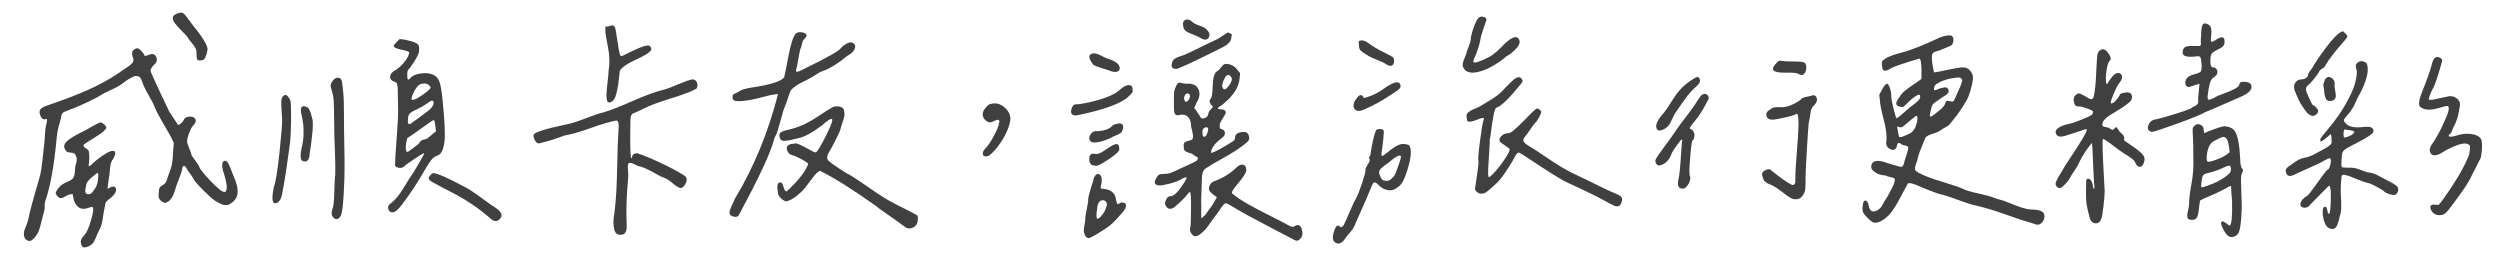 <?xml version="1.0" encoding="utf-8"?>
<!-- Generator: Adobe Illustrator 16.0.0, SVG Export Plug-In . SVG Version: 6.00 Build 0)  -->
<!DOCTYPE svg PUBLIC "-//W3C//DTD SVG 1.1//EN" "http://www.w3.org/Graphics/SVG/1.1/DTD/svg11.dtd">
<svg version="1.1" id="圖層_1" xmlns="http://www.w3.org/2000/svg" xmlns:xlink="http://www.w3.org/1999/xlink" x="0px" y="0px"
	 width="342px" height="36.083px" viewBox="0 6.417 342 36.083" enable-background="new 0 6.417 342 36.083" xml:space="preserve">
<g>
	<path fill="#404040" d="M11.907,18.773c1.559-0.681,3.008-1.474,4.348-2.375c0.754-0.536,1.229-0.864,1.424-0.987
		c0.486-0.34,0.669-0.681,0.548-1.022c-0.145-0.243-0.231-0.816-0.062-1.011c0.169-0.196,0.384-0.373,0.64-0.356
		c0.283,0.017,0.578,0.466,0.773,0.636c0.049,0.073,0.097,0.165,0.146,0.273c0.049,0.109,0.091,0.158,0.128,0.146
		s0.152-0.043,0.348-0.091c0.584-0.293,0.974-0.22,1.168,0.219c0.195,0.438,0.06,0.828-0.402,1.169
		c-0.244,0.292-0.366,0.518-0.366,0.675c0,0.159,0.146,0.53,0.438,1.114c0.098,0.267,0.804,1.777,2.119,4.53
		c0.121,0.195,0.316,0.487,0.583,0.876c0.269,0.391,0.462,0.693,0.585,0.913c0.073,0.05,0.208-0.006,0.401-0.163
		c0.196-0.16,0.329-0.323,0.401-0.493c0.123-0.293,0.396-0.445,0.822-0.458c0.426-0.012,0.7,0.129,0.822,0.42
		c0.073,0.22-0.061,0.513-0.402,0.877c-0.171,0.196-0.34,0.518-0.511,0.969c-0.171,0.45-0.256,0.809-0.256,1.077
		c-0.025,0.146,0.067,0.47,0.273,0.968c0.207,0.5,0.311,0.798,0.311,0.895c0.048,0.146,0.231,0.427,0.549,0.84
		c0.315,0.414,0.486,0.683,0.511,0.805c0.098,0.315,0.626,0.979,1.589,1.99c0.962,1.011,1.601,1.504,1.918,1.479
		c0.39-0.146,0.353-0.974-0.109-2.484c-0.098-0.243-0.171-0.519-0.22-0.822s-0.036-0.542,0.036-0.712
		c0.073-0.194,0.195-0.281,0.366-0.257c0.146,0.026,0.28,0.142,0.402,0.347c0.122,0.209,0.353,0.762,0.694,1.663
		c0.462,1.023,0.651,1.858,0.566,2.503c-0.086,0.645-0.506,1.15-1.26,1.515c-0.269,0.05-0.512,0.044-0.731-0.018
		c-0.219-0.061-0.572-0.236-1.059-0.529c-0.365-0.243-0.919-0.735-1.662-1.479c-0.743-0.743-1.176-1.247-1.297-1.516
		c-0.049-0.121-0.213-0.371-0.493-0.749c-0.281-0.377-0.444-0.626-0.493-0.749c-0.073-0.169-0.178-0.262-0.311-0.274
		c-0.134-0.012-0.213,0.079-0.237,0.274c-0.049,0.365-0.208,0.877-0.475,1.535c-0.268,0.657-0.438,1.144-0.512,1.46
		c-0.268,0.926-0.657,1.498-1.168,1.717c-0.196,0.098-0.415,0.049-0.658-0.146c-0.219-0.169-0.353-0.333-0.401-0.492
		c-0.05-0.158-0.05-0.42,0-0.786c-0.025-0.438,0.122-0.734,0.438-0.895c0.316-0.158,0.523-0.371,0.621-0.639
		c0.048-0.219,0.164-0.561,0.346-1.022c0.183-0.462,0.311-0.878,0.384-1.243c0.073-0.365,0.123-0.841,0.146-1.425l0.109-1.497
		l-0.329-0.693c-0.171-0.341-0.529-0.975-1.077-1.9c-0.549-0.925-0.944-1.68-1.188-2.265c-0.169-0.438-0.469-1.022-0.895-1.753
		c-0.427-0.731-0.712-1.339-0.858-1.827c-0.073-0.194-0.152-0.354-0.238-0.476c-0.084-0.121-0.188-0.188-0.31-0.201
		c-0.123-0.013-0.226-0.024-0.311-0.036c-0.085-0.012-0.213,0.023-0.383,0.109c-0.171,0.085-0.287,0.146-0.348,0.183
		c-0.061,0.037-0.183,0.109-0.365,0.219c-0.182,0.109-0.287,0.176-0.311,0.2c-0.511,0.438-1.138,0.822-1.881,1.15
		c-0.744,0.328-1.272,0.604-1.588,0.822c-0.123,0.097-0.689,0.39-1.698,0.877c-1.012,0.486-1.809,0.828-2.394,1.022
		c-0.097,0.05-0.25,0.109-0.456,0.183c-0.207,0.073-0.354,0.134-0.438,0.183c-0.085,0.049-0.164,0.134-0.237,0.257
		c-0.072,0.121-0.109,0.279-0.109,0.475c-0.072,0.316-0.154,0.615-0.237,0.894c-0.087,0.281-0.165,0.591-0.238,0.932
		c-0.073,0.342-0.134,0.84-0.182,1.498c-0.342,3.458-0.828,6.112-1.461,7.963c-0.098,0.244-0.141,0.518-0.128,0.822
		c0.013,0.306-0.018,0.578-0.091,0.821c-0.05,0.099-0.183,0.597-0.402,1.497c-0.219,0.902-0.414,1.425-0.583,1.572
		c-0.122,0.194-0.225,0.341-0.311,0.438c-0.084,0.096-0.195,0.199-0.328,0.31c-0.134,0.114-0.28,0.155-0.438,0.131
		c-0.16-0.023-0.322-0.109-0.493-0.256c-0.123-0.196-0.188-0.407-0.201-0.64c-0.013-0.23,0.019-0.438,0.091-0.621
		s0.164-0.415,0.274-0.693c0.109-0.28,0.188-0.529,0.237-0.748c0.169-0.902,0.658-2.716,1.461-5.443
		c0.146-0.487,0.249-0.925,0.31-1.315c0.061-0.389,0.122-0.877,0.183-1.461c0.061-0.585,0.115-1.097,0.165-1.535
		c0.072-0.438,0.121-0.973,0.146-1.605c0.023-0.635,0.084-1.146,0.182-1.536c0.146-0.559,0.158-0.84,0.037-0.84
		c-0.025,0-0.061,0.013-0.109,0.036c-0.317,0.099-0.561-0.072-0.731-0.513c-0.122-0.315-0.133-0.566-0.037-0.749
		c0.097-0.182,0.353-0.358,0.768-0.529C8.462,20.174,10.349,19.455,11.907,18.773z M14.228,23.412
		c0.206,0.171,0.31,0.328,0.31,0.475c-0.074,0.294-0.579,0.725-1.515,1.297c-0.939,0.573-1.456,0.908-1.553,1.006
		c-0.099,0.195-0.005,0.365,0.274,0.513c0.28,0.146,0.419,0.315,0.419,0.511c0.074,0.463,0.074,0.962,0,1.498
		c-0.049,0.291-0.049,0.438,0,0.438c0.097,0.023,0.293-0.122,0.585-0.438c0.56-0.512,1.192-0.974,1.898-1.388
		c0.536-0.293,0.883-0.354,1.042-0.184c0.158,0.172,0.079,0.524-0.237,1.061c-0.146,0.171-0.25,0.396-0.311,0.676
		c-0.061,0.279-0.104,0.615-0.127,1.003c-0.025,0.391-0.062,0.671-0.109,0.841c-0.068,0.511-0.136,1.004-0.204,1.481
		c-0.027,0.184,0.753-0.525,1.067-0.163c0.355,0.409-0.177,1.066-0.444,1.297c-0.288,0.25-0.856,0.607-0.907,0.924
		c-0.083,0.523-0.161,0.811-0.244,1.282c-0.099,0.757-0.19,1.28-0.274,1.572c-0.086,0.293-0.207,0.585-0.365,0.877
		c-0.159,0.292-0.311,0.633-0.458,1.023c-0.146,0.34-0.268,0.564-0.365,0.675c-0.097,0.108-0.244,0.225-0.438,0.347
		c-0.39,0.196-0.67,0.268-0.84,0.219c-0.171-0.049-0.292-0.243-0.365-0.583c-0.073-0.342,0.097-0.719,0.512-1.133
		c0.292-0.318,0.59-1.006,0.895-2.065c0.304-1.06,0.358-1.638,0.165-1.735c-0.098-0.023-0.28,0.013-0.549,0.11
		c-0.584,0.219-1.059,0.17-1.425-0.146c-0.364-0.315-0.583-0.779-0.657-1.388l-0.072-0.365l-0.401,0.074
		c-0.099,0-0.232,0.049-0.403,0.144c-0.17,0.099-0.317,0.185-0.438,0.257c-0.123,0.072-0.261,0.104-0.419,0.093
		c-0.158-0.014-0.298-0.104-0.421-0.275c-0.146-0.169-0.225-0.292-0.236-0.365c-0.013-0.071,0.029-0.193,0.127-0.365
		c0.292-0.535,0.791-0.949,1.497-1.241c0.39-0.146,0.653-0.323,0.786-0.53c0.134-0.205,0.213-0.578,0.237-1.113
		c0-0.269,0.042-0.536,0.128-0.803c0.085-0.27,0.122-0.493,0.109-0.676c-0.014-0.183-0.092-0.396-0.237-0.64
		c-0.073-0.122-0.281-0.194-0.621-0.22c-0.342-0.024-0.549-0.108-0.622-0.256c-0.316-0.39-0.322-0.767-0.017-1.133
		c0.303-0.364,0.968-0.803,1.991-1.315c0.414-0.193,0.889-0.45,1.424-0.767c0.535-0.316,0.962-0.536,1.279-0.658
		C13.844,23.157,14.02,23.242,14.228,23.412z M13.059,30.262c-0.183,0.135-0.329,0.25-0.439,0.348
		c-0.109,0.097-0.244,0.225-0.402,0.383c-0.158,0.159-0.273,0.318-0.347,0.476c-0.073,0.159-0.11,0.311-0.11,0.458
		c-0.195,0.706-0.085,1.059,0.329,1.059c0.169,0,0.311-0.049,0.421-0.146c0.109-0.096,0.262-0.292,0.457-0.584
		c0.316-0.438,0.476-1.049,0.476-1.827c0-0.243-0.026-0.366-0.074-0.366C13.345,30.061,13.241,30.128,13.059,30.262z M24.529,8.179
		c0.134-0.023,0.243-0.036,0.329-0.036c0.085,0,0.183,0.049,0.292,0.146c0.11,0.097,0.194,0.19,0.256,0.273
		c0.061,0.086,0.176,0.238,0.347,0.457c0.171,0.219,0.304,0.402,0.402,0.548c0.097,0.122,0.353,0.451,0.767,0.985
		c0.414,0.537,0.736,0.993,0.968,1.37c0.231,0.378,0.395,0.737,0.493,1.078c0.024,0.17-0.012,0.426-0.109,0.767
		c-0.099,0.342-0.208,0.584-0.329,0.731c-0.072,0.097-0.231,0.159-0.476,0.182c-0.244,0.025-0.401-0.012-0.475-0.109
		c-0.073-0.072-0.11-0.329-0.11-0.767c0.023-0.292-0.025-0.56-0.146-0.803c-0.124-0.243-0.293-0.487-0.512-0.73
		c-0.219-0.243-0.365-0.425-0.438-0.549c-0.047-0.146-0.193-0.34-0.436-0.583c-0.244-0.244-0.487-0.493-0.73-0.749
		c-0.245-0.256-0.469-0.512-0.676-0.767c-0.206-0.254-0.31-0.499-0.31-0.731c0-0.231,0.133-0.408,0.402-0.529
		C24.231,8.266,24.395,8.204,24.529,8.179z"/>
	<path fill="#404040" d="M39.729,20.198c0.073,0.293,0.104,1.138,0.091,2.539c-0.013,1.402-0.055,2.442-0.127,3.123
		c-0.365,2.753-0.682,4.858-0.951,6.32c-0.097,0.634-0.2,1.085-0.31,1.352c-0.11,0.269-0.274,0.476-0.494,0.622
		c-0.658,0.316-0.829-0.33-0.512-1.937c0-0.05,0-0.087,0-0.11c0.268-0.657,0.536-2.252,0.804-4.784
		c0.267-2.534,0.389-4.068,0.364-4.604c-0.097-1.411-0.134-2.259-0.109-2.539c0.024-0.279,0.109-0.48,0.255-0.603
		C39.058,19.212,39.387,19.418,39.729,20.198z M41.336,21.001c0.17-0.098,0.414-0.06,0.73,0.109c0.243,0.17,0.451,0.657,0.621,1.461
		c0.049,0.097,0.08,0.23,0.092,0.402c0.011,0.17,0.017,0.377,0.017,0.622c0,0.243-0.013,0.48-0.037,0.712
		c-0.024,0.232-0.054,0.512-0.091,0.84s-0.067,0.596-0.092,0.803c-0.024,0.208-0.06,0.476-0.109,0.804
		c-0.049,0.329-0.084,0.555-0.109,0.675c0,0.438-0.098,0.755-0.292,0.95c-0.196,0.195-0.462,0.183-0.804-0.035
		c-0.17-0.244-0.182-0.756-0.036-1.536c0.169-0.632,0.268-1.254,0.293-1.862c0.023-0.608,0.012-1.114-0.037-1.516
		c-0.05-0.401-0.146-0.943-0.293-1.626C41.116,21.366,41.165,21.098,41.336,21.001z M46.322,17.057
		c0.255,0.05,0.407,0.219,0.457,0.512c0.097,0.681,0.164,1.267,0.201,1.754c0.037,0.487,0.055,0.889,0.055,1.205
		c0,0.318,0.006,0.853,0.017,1.607c0.013,0.755,0.018,1.534,0.018,2.338c0.074,2.727,0.085,4.92,0.037,6.574
		c-0.098,2.802-0.256,4.422-0.475,4.859c-0.269,0.486-0.573,0.608-0.913,0.365c-0.39-0.292-0.452-0.767-0.182-1.424
		c0.096-0.243,0.164-1.004,0.2-2.284c0.036-1.277,0.079-2.028,0.129-2.246c0.024-0.9,0.004-2.033-0.055-3.396
		c-0.061-1.364-0.091-2.559-0.091-3.58c-0.025-1.803-0.05-2.887-0.073-3.251c-0.025-0.364-0.098-0.743-0.219-1.132
		c-0.147-0.438-0.208-0.749-0.184-0.932c0.024-0.183,0.146-0.408,0.367-0.676C45.829,17.105,46.066,17.008,46.322,17.057z
		 M55.71,13.421c-0.232-0.085-0.489-0.152-0.768-0.201c-0.281-0.048-0.536-0.122-0.766-0.219c-0.232-0.097-0.335-0.218-0.311-0.365
		c0-0.049,0.135-0.207,0.401-0.475l0.403-0.402l0.657,0.072c0.097,0.025,0.297,0.074,0.603,0.146
		c0.305,0.073,0.511,0.128,0.621,0.165c0.109,0.037,0.249,0.104,0.419,0.201c0.17,0.098,0.28,0.219,0.33,0.366
		c0.048,0.146,0.06,0.341,0.037,0.584c0.023,0.439-0.416,1.267-1.315,2.485c-0.195,0.122-0.299,0.359-0.311,0.712
		c-0.013,0.353,0.018,0.626,0.091,0.822c0.098,0.025,0.22-0.061,0.366-0.256c0.268-0.292,0.724-0.487,1.369-0.585
		c0.645-0.097,1.199-0.049,1.663,0.146c0.414,0.17,0.706,0.463,0.877,0.877c0.17,0.414,0.316,1.182,0.438,2.301
		c0.317,3.046,0.414,5.055,0.293,6.027c-0.097,0.634-0.231,1.097-0.402,1.388c-0.171,0.292-0.438,0.488-0.804,0.586
		c-0.365,0.122-0.865,0.754-1.498,1.899c-0.999,1.728-2.008,3.264-3.032,4.602c-0.561,0.78-1.023,1.171-1.388,1.171
		c-0.293,0-0.482-0.153-0.567-0.457c-0.085-0.305,0.006-0.542,0.274-0.714c0.34-0.267,0.645-0.56,0.914-0.876
		c0.268-0.315,0.591-0.78,0.968-1.388c0.377-0.608,0.615-0.997,0.712-1.17c0.317-0.437,0.669-0.99,1.059-1.661
		c0.39-0.67,0.633-1.09,0.731-1.262c0.219-0.364,0.28-0.548,0.183-0.548c-0.073,0-0.493,0.256-1.261,0.766
		c-0.768,0.513-1.211,0.829-1.333,0.951c-0.171,0.195-0.396,0.288-0.676,0.274c-0.281-0.013-0.493-0.104-0.64-0.274l0.036-1.242
		c0.049-0.755,0.128-1.868,0.238-3.343c0.109-1.474,0.157-2.387,0.146-2.739c-0.013-0.353-0.031-1.456-0.055-3.306
		c-0.049-0.39-0.097-0.622-0.146-0.695c-0.049-0.072-0.145-0.134-0.292-0.183c-0.438-0.146-0.639-0.389-0.604-0.729
		c0.037-0.341,0.286-0.633,0.749-0.877c0.365-0.219,0.736-0.548,1.115-0.986c0.376-0.438,0.626-0.876,0.748-1.315
		C56.032,13.599,55.941,13.508,55.71,13.421z M55.581,27.102c0.024,0.074,0.073,0.104,0.146,0.092
		c0.072-0.013,0.14-0.042,0.201-0.092c0.061-0.049,0.152-0.115,0.274-0.2c0.122-0.085,0.219-0.151,0.292-0.201
		c0.146-0.122,0.274-0.226,0.384-0.311c0.109-0.084,0.188-0.14,0.236-0.165c0.049-0.023,0.104-0.072,0.165-0.146
		c0.061-0.073,0.128-0.169,0.201-0.292c0.121-0.146,0.31-0.243,0.566-0.292c0.256-0.049,0.455-0.147,0.603-0.293
		c0.146-0.121,0.376-0.316,0.693-0.583l0.292-0.219l-0.073-0.768c-0.073-0.512-0.146-0.779-0.219-0.804
		c-0.219,0.097-0.821,0.507-1.808,1.224c-0.987,0.72-1.577,1.127-1.772,1.225c-0.049,0.022-0.104,0.194-0.163,0.511
		c-0.062,0.316-0.092,0.622-0.092,0.914C55.533,26.894,55.558,27.029,55.581,27.102z M59.29,20.308
		c-0.086-0.22-0.372-0.134-0.858,0.255c-0.366,0.268-0.828,0.535-1.389,0.803c-0.536,0.244-0.876,0.45-1.022,0.621
		s-0.22,0.451-0.22,0.841c-0.024,0.315,0.013,0.498,0.11,0.547c0.097,0.049,0.219,0.013,0.365-0.109
		c0.17-0.122,0.493-0.354,0.967-0.694c0.475-0.341,0.877-0.639,1.206-0.894c0.329-0.257,0.53-0.445,0.603-0.566
		C59.296,20.795,59.375,20.527,59.29,20.308z M57.865,19.357c0.694-0.486,1.041-0.815,1.041-0.986
		c-0.219-0.463-0.645-0.621-1.278-0.475c-0.171,0.025-0.36,0.159-0.566,0.401c-0.208,0.245-0.384,0.536-0.53,0.877
		c-0.268,0.609-0.304,0.914-0.109,0.914C56.689,20.088,57.171,19.845,57.865,19.357z M63.509,31.96
		c0.439,0.195,1.199,0.688,2.284,1.479c1.083,0.791,1.734,1.248,1.955,1.371c0.925,0.608,1.108,1.155,0.548,1.643
		c-0.342,0.317-0.744,0.268-1.206-0.146c-1.583-1.388-3.324-2.57-5.224-3.544c-1.56-0.804-2.479-1.29-2.759-1.461
		c-0.28-0.168-0.433-0.316-0.456-0.438c-0.025-0.122,0.048-0.279,0.219-0.475c0.17-0.195,0.316-0.292,0.438-0.292
		C59.941,30.17,61.341,30.792,63.509,31.96z"/>
	<path fill="#404040" d="M86.361,28.051c0.024,0,0.049-0.012,0.074-0.036c0.024-0.024,0.036-0.061,0.036-0.109
		c0-0.169,0.075-0.304,0.22-0.401c0.146-0.098,0.317-0.135,0.512-0.109c0.73,0.22,1.783,0.651,3.16,1.298
		c1.375,0.646,2.416,1.198,3.123,1.662c0.438,0.218,0.56,0.566,0.366,1.041c-0.195,0.476-0.464,0.726-0.803,0.749
		c-0.366-0.146-0.743-0.396-1.133-0.749c-0.39-0.354-0.853-0.615-1.388-0.786c-0.171-0.074-0.481-0.237-0.932-0.492
		c-0.451-0.256-0.876-0.475-1.279-0.657c-0.401-0.183-0.711-0.287-0.931-0.311c-0.073,0-0.267-0.085-0.584-0.256
		c-0.196-0.099-0.354-0.157-0.476-0.183c-0.123-0.024-0.213-0.024-0.273,0c-0.062,0.025-0.104,0.08-0.129,0.164
		c-0.025,0.085-0.036,0.194-0.036,0.329c0,0.134,0.005,0.279,0.018,0.438c0.011,0.157,0.023,0.341,0.037,0.548
		c0.012,0.207,0.005,0.421-0.019,0.64c-0.195,2.241-0.267,4.067-0.219,5.479c0.048,0.805,0.043,1.334-0.018,1.59
		c-0.061,0.256-0.189,0.444-0.383,0.565c-0.708,0.195-1.132-0.03-1.279-0.675c-0.146-0.646-0.134-1.418,0.037-2.32
		c0.023-0.317,0.048-0.549,0.073-0.694c0.146-1.168,0.243-2.982,0.292-5.443c0.048-2.458,0.11-4.15,0.183-5.076
		c0.097-0.9-0.013-1.352-0.329-1.352c-0.877,0.171-2.045,0.518-3.507,1.041c-1.46,0.524-2.643,0.857-3.543,1.005
		c-1.072,0.414-2.107,0.744-3.105,0.986c-0.365,0.17-0.652,0.109-0.859-0.183c-0.208-0.293-0.299-0.586-0.274-0.878
		c0.049-0.341,1.57-0.828,4.566-1.46c0.559-0.097,1.406-0.366,2.539-0.804c1.133-0.438,1.93-0.706,2.393-0.803
		c0.925-0.268,2.29-0.798,4.092-1.589c1.801-0.792,3.239-1.31,4.31-1.553c0.365-0.097,0.974-0.328,1.827-0.693
		c0.852-0.365,1.497-0.597,1.937-0.694c0.316-0.023,0.542,0.109,0.675,0.402c0.134,0.292,0.115,0.584-0.055,0.876
		c-0.73,0.39-1.923,0.841-3.58,1.352c-1.656,0.512-2.861,0.962-3.616,1.352c-0.73,0.365-1.182,0.572-1.352,0.621
		c-0.245,0.073-0.39,0.244-0.439,0.512c-0.049,0.269-0.073,1.171-0.073,2.703C86.215,27.017,86.265,28.002,86.361,28.051z
		 M85.23,14.024c0.121-0.049,0.364-0.169,0.729-0.365c1.803-0.9,2.789-1.205,2.959-0.913c0.122,0.123,0.182,0.243,0.182,0.365
		c0,0.123-0.073,0.249-0.219,0.383c-0.146,0.135-0.354,0.281-0.621,0.438c-0.269,0.159-0.609,0.335-1.023,0.53
		c-1.363,0.609-2.18,1.156-2.447,1.643c0,0.024-0.031,0.293-0.091,0.803c-0.061,0.512-0.104,0.865-0.128,1.06
		c-0.025,0.196-0.079,0.487-0.164,0.876s-0.169,0.688-0.256,0.895c-0.084,0.207-0.188,0.359-0.311,0.456
		c-0.267,0.268-0.511,0.317-0.729,0.146c-0.123-0.293-0.17-0.645-0.146-1.059c0.023-0.413,0.078-0.998,0.164-1.754
		c0.085-0.755,0.127-1.229,0.127-1.424c0.171-0.975,0.146-2.028-0.072-3.16c-0.218-1.133-0.341-1.832-0.365-2.101v-0.803
		c0.169,0.024,0.359,0.006,0.566-0.054c0.207-0.061,0.347-0.098,0.42-0.109c0.074-0.012,0.183,0.079,0.33,0.273
		c0.073,0.244,0.177,0.834,0.31,1.771c0.134,0.938,0.237,1.529,0.311,1.771c0.049,0.244,0.109,0.366,0.182,0.366
		C84.937,14.11,85.034,14.097,85.23,14.024z"/>
	<path fill="#404040" d="M109.725,12.362c-0.049,0.256-0.097,0.444-0.146,0.566c-0.098,0.146-0.207,0.597-0.33,1.351
		c-0.122,0.756-0.207,1.206-0.256,1.352c-0.122,0.366-0.127,0.566-0.017,0.603c0.11,0.037,0.396-0.066,0.858-0.31
		c3.312-1.608,5.053-2.593,5.224-2.958c0.17-0.196,0.396-0.372,0.675-0.53c0.28-0.159,0.517-0.237,0.712-0.237
		c0.365,0.122,0.548,0.311,0.548,0.566c0,0.256-0.109,0.499-0.329,0.73c-0.219,0.232-0.488,0.432-0.803,0.603
		c-1.219,0.999-2.266,1.656-3.142,1.973c-0.365,0.123-0.738,0.311-1.114,0.566c-0.378,0.256-0.762,0.481-1.151,0.676
		c-0.779,0.365-1.333,0.67-1.662,0.913c-0.33,0.244-0.535,0.438-0.622,0.584c-0.085,0.146-0.2,0.457-0.347,0.932
		c-0.146,0.475-0.316,0.944-0.511,1.406c-0.073,0.122-0.25,0.712-0.53,1.771c-0.281,1.06-0.506,1.748-0.675,2.064
		c-0.099,0.121-0.171,0.292-0.219,0.512c-0.438,1.778-2.058,5.247-4.858,10.411c-0.194,0.22-0.486,0.243-0.876,0.073
		c-0.293-0.123-0.409-0.328-0.348-0.621c0.06-0.293,0.311-0.889,0.749-1.79c2.58-4.286,4.542-9.047,5.881-14.284l-0.621,0.073
		c-0.342,0.05-0.774,0.146-1.298,0.292c-0.523,0.146-1.021,0.27-1.498,0.366c-0.475,0.097-0.956,0.171-1.442,0.219
		c-0.683,0.05-1.085,0.013-1.207-0.109c-0.146-0.145-0.196-0.334-0.146-0.566c0.048-0.231,0.169-0.347,0.365-0.347
		c0.098-0.049,0.267-0.146,0.512-0.293c0.243-0.146,0.476-0.249,0.694-0.31c0.219-0.061,0.536-0.128,0.95-0.201
		c2.63-0.39,4.14-0.864,4.53-1.424c0.073-0.243,0.267-1.205,0.584-2.886c0.317-1.679,0.658-2.716,1.022-3.105
		c0.243-0.194,0.585-0.231,1.023-0.109c0.536,0.17,0.571,0.462,0.109,0.876C109.872,11.906,109.774,12.106,109.725,12.362z
		 M106.931,24.454c0.207-0.109,0.639-0.237,1.297-0.385c0.729-0.193,1.4-0.444,2.008-0.748c0.608-0.305,1.261-0.694,1.956-1.169
		c0.694-0.476,1.248-0.823,1.662-1.042c0.268-0.146,0.597-0.183,0.987-0.109c0.389,0.073,0.596,0.255,0.621,0.548
		c0.072,0.292,0.085,0.554,0.036,0.785c-0.048,0.231-0.141,0.542-0.273,0.931c-0.135,0.39-0.213,0.658-0.239,0.803
		c-0.024,0.123-0.152,0.428-0.383,0.914c-0.231,0.488-0.493,0.999-0.785,1.533c-0.292,0.537-0.452,0.816-0.475,0.842
		c-0.245,0.463-0.245,0.815,0,1.059c0.242,0.219,0.749,0.585,1.515,1.097c0.767,0.512,1.199,0.768,1.298,0.768
		c0.73,0.438,1.904,1.223,3.525,2.354c1.618,1.133,2.379,1.431,3.134,1.869c0.122,0.051,2.646,1.293,2.72,1.44
		c0.072,0.438,0.069,0.996-0.32,1.386c-0.39,0.389-1.084,0.489-1.547,0.026c-0.17-0.146-2.368-1.701-2.892-2.054
		c-0.523-0.354-0.821-0.579-0.894-0.678c-3.191-2.265-5.748-3.87-7.671-4.82c-0.244,0-0.621,0.354-1.132,1.059
		c-0.416,0.56-0.744,0.993-0.986,1.297c-0.244,0.305-0.621,0.664-1.133,1.078s-0.999,0.657-1.461,0.729
		c-0.268-0.097-0.517-0.267-0.749-0.511c-0.232-0.243-0.348-0.513-0.348-0.804c-0.146-0.804-0.048-1.23,0.293-1.278
		c0.17-0.024,0.293,0.061,0.365,0.255c0.073,0.196,0.146,0.401,0.219,0.622c0.073,0.219,0.182,0.342,0.328,0.364
		c1.584-1.46,2.569-2.713,2.958-3.762c0-0.098-0.286-0.305-0.857-0.621c-0.572-0.316-1.017-0.513-1.333-0.585
		c-0.318-0.099-0.524-0.268-0.622-0.512c-0.17-0.316-0.17-0.572,0-0.766c0.17-0.195,0.476-0.293,0.914-0.293
		c0.098-0.098,0.359-0.048,0.785,0.146c0.426,0.194,0.858,0.42,1.297,0.676c0.438,0.254,0.693,0.371,0.767,0.347
		c0.048,0.05,0.128,0.014,0.237-0.109c0.109-0.121,0.23-0.298,0.365-0.53c0.134-0.23,0.262-0.455,0.383-0.674
		c0.122-0.219,0.238-0.438,0.348-0.658c0.109-0.218,0.176-0.354,0.2-0.402c0.707-1.413,0.95-2.142,0.731-2.191
		c-0.196-0.024-0.634,0.268-1.315,0.876c-1.365,1.024-2.436,1.607-3.215,1.754c-0.146,0.025-0.353,0.074-0.621,0.146
		c-0.268,0.073-0.462,0.122-0.583,0.146c-0.124,0.023-0.305,0.049-0.549,0.071c-0.244,0.026-0.426,0.014-0.548-0.035
		c-0.219-0.146-0.329-0.39-0.329-0.73C106.62,24.717,106.724,24.563,106.931,24.454z"/>
	<path fill="#404040" d="M136.657,22.883c-0.073-0.062-0.128-0.092-0.164-0.092c-0.037,0-0.128,0.03-0.274,0.092
		c-0.146,0.062-0.255,0.104-0.329,0.128c-0.267,0.195-0.561,0.195-0.877,0c-0.315-0.195-0.505-0.456-0.566-0.785
		c-0.061-0.329,0.043-0.651,0.311-0.969c0.219-0.292,0.403-0.475,0.549-0.548c0.779-0.292,1.484-0.158,2.118,0.401
		c0.633,0.56,0.889,1.182,0.768,1.863c-0.146,0.827-0.524,1.724-1.133,2.685c-0.609,0.962-1.205,1.65-1.79,2.063
		c-0.245,0.099-0.445,0.117-0.604,0.055c-0.159-0.062-0.231-0.195-0.22-0.401c0.012-0.207,0.128-0.421,0.347-0.639
		c0.39-0.414,0.785-0.998,1.188-1.755c0.401-0.755,0.626-1.315,0.676-1.68C136.731,23.084,136.731,22.944,136.657,22.883z"/>
	<path fill="#404040" d="M154.566,19.449c-0.342,0.329-0.573,0.518-0.694,0.566c-1.145,0.78-3.228,1.486-6.247,2.118
		c-0.487,0.123-0.816,0.093-0.985-0.09c-0.17-0.183-0.17-0.481,0-0.895c0.097-0.219,0.194-0.353,0.292-0.402
		c0.098-0.049,0.304-0.073,0.621-0.073c0.925-0.122,1.912-0.34,2.959-0.658c1.046-0.316,1.837-0.67,2.374-1.06
		c0.341-0.292,0.633-0.523,0.877-0.694c0.366-0.194,0.664-0.249,0.895-0.164c0.231,0.085,0.322,0.311,0.274,0.676
		C155.028,18.896,154.906,19.121,154.566,19.449z M152.666,33.714c0.049,0.244,0.097,0.414,0.146,0.513
		c0.048,0.097,0.091,0.139,0.128,0.127c0.037-0.013,0.109-0.055,0.219-0.127c0.109-0.073,0.213-0.11,0.31-0.11
		c0.365,0,0.554,0.134,0.567,0.401c0.012,0.27-0.153,0.598-0.493,0.987c-0.683,0.779-1.205,1.328-1.571,1.643
		c-0.365,0.316-1.036,0.768-2.009,1.351c-0.535,0.316-0.882,0.48-1.041,0.493c-0.16,0.013-0.324-0.115-0.494-0.383
		c-0.121-0.268-0.177-0.507-0.165-0.714c0.013-0.205,0.055-0.504,0.129-0.894c0.073-0.391,0.097-0.681,0.073-0.876
		c0.024-0.195,0.098-0.59,0.219-1.188c0.123-0.597,0.182-0.969,0.182-1.114c-0.024-0.122,0.005-0.353,0.092-0.693
		c0.084-0.341,0.194-0.73,0.328-1.17c0.134-0.438,0.225-0.718,0.274-0.84c0.023-0.293,0.134-0.542,0.329-0.749
		c0.194-0.206,0.401-0.213,0.621-0.018c0.194,0.194,0.256,0.56,0.182,1.096c-0.098,0.39-0.134,0.621-0.109,0.694
		c0.023,0.073,0.146,0.109,0.365,0.109C151.995,32.351,152.568,32.836,152.666,33.714z M149.196,27.559
		c0.122-0.109,0.353-0.141,0.694-0.092c0.243,0.073,0.651-0.085,1.223-0.476c0.572-0.389,0.872-0.583,0.896-0.583
		c0.754-0.463,1.119-0.354,1.095,0.328c0.122,0.267-0.36,0.761-1.442,1.479c-1.084,0.718-1.699,1.004-1.845,0.857
		c-0.535,0.025-0.803-0.279-0.803-0.912C149.011,27.869,149.073,27.669,149.196,27.559z M153.505,23.412
		c0.171,0.146,0.195,0.402,0.074,0.767c-0.074,0.22-0.183,0.379-0.329,0.476c-0.147,0.098-0.348,0.195-0.604,0.293
		c-0.257,0.098-0.481,0.206-0.676,0.328c-0.633,0.292-1.211,0.486-1.734,0.584c-0.524,0.098-0.872,0.063-1.042-0.108
		c-0.243-0.293-0.243-0.616,0-0.968c0.243-0.354,0.586-0.493,1.023-0.421c0.877-0.072,1.485-0.279,1.828-0.621
		c0.146-0.17,0.316-0.28,0.511-0.328C153.018,23.266,153.335,23.266,153.505,23.412z M150.73,15.741
		c-0.512-0.146-0.902-0.304-1.169-0.474c-0.634-0.803-0.708-1.303-0.219-1.498c0.316-0.122,0.735-0.042,1.26,0.237
		c0.524,0.281,0.858,0.433,1.005,0.458c1.047,0.341,1.571,0.767,1.571,1.277c0,0.269-0.134,0.433-0.402,0.493
		c-0.268,0.062-0.608,0.006-1.023-0.165C151.582,15.998,151.24,15.887,150.73,15.741z M151.314,34.042
		c-0.146-0.194-0.341-0.267-0.585-0.22c-0.244,0.05-0.415,0.22-0.512,0.513c-0.049,0.05-0.109,0.384-0.182,1.005
		c-0.074,0.621-0.049,0.955,0.072,1.004c0.17,0,0.39-0.17,0.658-0.512c0.268-0.34,0.45-0.682,0.548-1.021
		C151.46,34.493,151.46,34.238,151.314,34.042z M161.469,32.161c0.487-0.67,0.779-1.137,0.877-1.406
		c-0.049-0.122-0.257-0.086-0.622,0.108c-0.511,0.342-1.328,0.621-2.448,0.84c-0.535,0.124-0.912,0.11-1.133-0.035
		c-0.219-0.146-0.23-0.401-0.036-0.766c0.146-0.293,0.286-0.481,0.42-0.567c0.134-0.085,0.372-0.128,0.711-0.128
		c0.317,0,0.591-0.036,0.821-0.109c0.232-0.072,0.493-0.183,0.786-0.328c0.293-0.146,0.524-0.256,0.695-0.328
		c1.217-0.536,1.948-0.89,2.192-1.06c0.096-0.146,0.146-0.257,0.146-0.329c0-0.073-0.031-0.121-0.092-0.146
		c-0.061-0.023-0.145-0.066-0.255-0.128c-0.109-0.06-0.201-0.128-0.274-0.2c-0.097-0.098-0.273-0.177-0.53-0.237
		c-0.255-0.062-0.456-0.152-0.603-0.274c-0.146-0.122-0.207-0.329-0.182-0.623c-0.049-0.243-0.013-0.419,0.109-0.529
		c0.123-0.11,0.316-0.195,0.585-0.255c0.267-0.062,0.426-0.116,0.474-0.165c0.123-0.22,0.123-0.572,0-1.059
		c-0.122-0.487-0.182-0.78-0.182-0.878c0-0.511-0.153-0.906-0.457-1.187s-0.725-0.348-1.261-0.2
		c-0.146,0.049-0.292,0.013-0.439-0.109c-0.073-0.098-0.122-0.231-0.146-0.402c-0.024-0.171-0.036-0.608-0.036-1.315
		c0-0.73,0.012-1.192,0.036-1.387c0.024-0.196,0.098-0.414,0.219-0.658c0.123-0.316,0.238-0.499,0.348-0.548
		c0.11-0.049,0.286-0.036,0.53,0.037c0.243,0.072,0.475,0.097,0.695,0.072c0.779-0.024,1.29,0.232,1.534,0.767
		c0.244,0.536,0.17,1.121-0.219,1.754l-0.366,0.803c0.268,0.342,0.499,0.671,0.694,0.988c0.122,0.219,0.207,0.353,0.256,0.4
		c0.048,0.05,0.158,0.062,0.328,0.036c0.243-0.048,0.408-0.133,0.494-0.255c0.085-0.123,0.146-0.274,0.182-0.457
		c0.037-0.182,0.128-0.334,0.273-0.457l0.329-0.401c0-0.024-0.012-0.049-0.036-0.074c-0.438-0.414-0.523-0.767-0.255-1.059
		c0.146-0.17,0.231-0.682,0.255-1.534c0.024-1.266,0.232-2.009,0.622-2.229c0.096,0,0.28-0.176,0.547-0.529
		c0.268-0.353,0.488-0.505,0.658-0.457c0.584,0,1.083,0.244,1.498,0.73l0.438,0.549l-0.072,0.693c-0.073,0.95-0.572,1.9-1.498,2.85
		c-0.536,0.512-0.914,0.829-1.133,0.949c-0.391,0.219-0.463,0.354-0.219,0.402c0.048,0.025,0.109,0.037,0.183,0.037
		c0.34,0,0.566,0.061,0.675,0.183c0.109,0.122,0.121,0.274,0.036,0.457c-0.085,0.182-0.188,0.364-0.311,0.548
		c-0.122,0.182-0.236,0.377-0.346,0.584c-0.11,0.207-0.141,0.36-0.092,0.458c-0.025,0.194-0.018,0.315,0.018,0.364
		c0.037,0.05,0.128,0.098,0.274,0.146c0.268,0.072,0.401,0.243,0.401,0.513c0,0.268-0.146,0.498-0.438,0.692
		c-0.317,0.244-0.56,0.451-0.729,0.622c-0.171,0.169-0.335,0.383-0.493,0.639c-0.159,0.255-0.238,0.518-0.238,0.786
		c0.584-0.17,1.62-0.731,3.105-1.682c0.122-0.121,0.183-0.279,0.183-0.474c0-0.268,0.14-0.463,0.42-0.584
		c0.28-0.122,0.59-0.172,0.932-0.146c0.268,0.024,0.45,0.208,0.548,0.548c0.098,0.342,0.024,0.608-0.219,0.804
		c-0.462,0.414-0.998,0.816-1.607,1.207c-0.61,0.389-1.303,0.797-2.082,1.224c-0.78,0.427-1.364,0.773-1.753,1.042
		c-0.293,0.146-0.488,0.328-0.585,0.547c-0.098,0.17-0.158,0.438-0.182,0.803c-0.025,0.366-0.061,1.413-0.109,3.143
		c0.024,0.487,0.024,1.047,0,1.681c0,0.511,0.011,0.779,0.037,0.803c0.024,0.024,0.109-0.048,0.255-0.22
		c0.097-0.098,0.183-0.169,0.256-0.219c0.072-0.123,0.207-0.311,0.402-0.566c0.194-0.256,0.371-0.499,0.53-0.73
		c0.158-0.231,0.286-0.445,0.383-0.64l0.293-0.512c-0.05-0.024-0.146-0.092-0.293-0.2c-0.146-0.109-0.25-0.188-0.31-0.238
		c-0.062-0.048-0.146-0.128-0.256-0.236c-0.11-0.11-0.178-0.207-0.202-0.293c-0.024-0.085-0.031-0.195-0.019-0.329
		c0.013-0.132,0.055-0.261,0.129-0.385c0.121-0.242,0.328-0.413,0.62-0.511c1.169-0.438,2.156-1.045,2.959-1.825
		c0.34-0.342,0.657-0.48,0.949-0.422c0.293,0.062,0.439,0.312,0.439,0.75c0,0.342-0.439,1.022-1.315,2.045
		c-0.536,0.633-0.744,1.01-0.622,1.133c0.633,0.512,1.345,0.992,2.136,1.442c0.792,0.452,1.784,0.976,2.978,1.571
		c1.193,0.597,2.119,1.077,2.776,1.442c0.171,0.072,0.286,0.114,0.348,0.128c0.061,0.012,0.177-0.03,0.348-0.128
		c0.462-0.268,0.78-0.121,0.95,0.438c0.169,0.561,0.097,0.997-0.22,1.315c-0.243,0.316-0.56,0.341-0.948,0.071
		c-0.609-0.315-1.523-0.791-2.74-1.425c-1.219-0.632-2.308-1.209-3.269-1.733c-0.963-0.523-1.822-1.017-2.577-1.48
		c-0.145-0.071-0.255-0.132-0.329-0.181c-0.073-0.05-0.146-0.08-0.219-0.093c-0.073-0.012-0.123-0.018-0.146-0.018
		c-0.025,0-0.073,0.03-0.147,0.091c-0.072,0.063-0.122,0.104-0.146,0.129c-0.024,0.024-0.085,0.104-0.183,0.236
		c-0.098,0.135-0.17,0.237-0.219,0.312c-0.219,0.34-0.474,0.699-0.767,1.076c-0.292,0.378-0.536,0.714-0.73,1.005
		c-0.365,0.535-0.73,0.949-1.097,1.242c-0.341,0.291-0.62,0.431-0.84,0.42c-0.219-0.013-0.414-0.163-0.583-0.457
		c-0.146-0.267-0.183-0.498-0.109-0.693c0.072-0.22,0.109-1.059,0.109-2.521c0.024-1.581-0.025-2.375-0.146-2.375
		c-0.073,0-0.182,0.098-0.328,0.292c-0.147,0.22-0.445,0.543-0.896,0.968c-0.451,0.427-0.773,0.714-0.968,0.858
		c-0.389,0.244-0.717,0.226-0.986-0.055c-0.267-0.279-0.292-0.627-0.073-1.041c0.123-0.317,0.366-0.476,0.731-0.476
		C160.58,33.189,160.981,32.831,161.469,32.161z M168.519,11.101c0,0-0.024,0.146-0.073,0.439c0,0.512-0.426,0.974-1.279,1.388
		c-0.049,0.025-0.584,0.292-1.607,0.804c-1.022,0.511-2.021,0.992-2.995,1.441c-0.975,0.452-1.522,0.676-1.644,0.676
		c-0.633,0-0.803-0.353-0.511-1.06c0.098-0.169,0.225-0.303,0.384-0.401c0.157-0.097,0.468-0.219,0.931-0.365
		c0.243-0.049,1.315-0.548,3.215-1.498l1.461-0.694c0.023,0.024,0.547-0.304,1.571-0.986
		C168.337,11.017,168.519,11.101,168.519,11.101z M164.117,9.934c0.499,0.17,0.823,0.354,0.969,0.548
		c0.39,0.365,0.475,0.725,0.256,1.078c-0.219,0.354-0.585,0.372-1.097,0.055c-0.244-0.146-0.645-0.328-1.206-0.548
		c-0.438-0.17-0.73-0.322-0.877-0.457c-0.146-0.134-0.243-0.322-0.292-0.566c-0.098-0.487,0-0.79,0.292-0.913
		c0.293-0.122,0.597-0.036,0.914,0.256C163.271,9.581,163.618,9.763,164.117,9.934z M162.493,19.212
		c-0.146-0.024-0.257,0.024-0.33,0.146c-0.195,0.245-0.231,0.512-0.109,0.804c0.049,0.195,0.17,0.232,0.366,0.11
		c0.121-0.074,0.219-0.202,0.292-0.384c0.073-0.182,0.097-0.335,0.073-0.457C162.736,19.309,162.638,19.235,162.493,19.212z
		 M164.739,23.924c-0.207,0.145-0.287,0.329-0.237,0.548c-0.024,0.463,0.061,0.682,0.256,0.657c0.049,0,0.097-0.024,0.146-0.072
		c0.122-0.097,0.225-0.292,0.31-0.585c0.085-0.293,0.092-0.476,0.018-0.548C165.109,23.777,164.945,23.777,164.739,23.924z
		 M168.191,18.025c0.316-0.45,0.401-0.798,0.255-1.042c-0.341-0.487-0.657-0.414-0.951,0.219c-0.316,0.585-0.377,1.023-0.182,1.315
		c0.049,0.098,0.123,0.134,0.22,0.109C167.655,18.676,167.874,18.475,168.191,18.025z"/>
	<path fill="#404040" d="M189.729,27.32c0.949-0.802,1.667-1.206,2.156-1.206c0.608,0,0.936,0.122,0.985,0.365
		c0.243,0.561,0.152,1.553-0.274,2.979c-0.427,1.424-0.858,2.258-1.297,2.502c-0.438,0.391-0.901,0.548-1.389,0.475
		c-0.486-0.073-0.913-0.292-1.278-0.657c-0.243-0.268-0.433-0.402-0.566-0.402c-0.135,0-0.25,0.109-0.346,0.328
		c-0.512,1.268-1.242,2.948-2.192,5.042c-0.146,0.414-0.299,0.736-0.457,0.969s-0.348,0.469-0.566,0.712
		c-0.22,0.243-0.39,0.463-0.512,0.658c-0.221,0.34-0.463,0.548-0.731,0.621c-0.267,0.071-0.511,0-0.729-0.221
		c-0.268-0.268-0.268-0.779,0-1.534c0.243-0.683,0.499-0.853,0.766-0.511c0.098,0.097,0.219,0.072,0.366-0.074
		c0.049,0.049,0.189-0.188,0.42-0.712c0.23-0.523,0.493-1.119,0.784-1.789c0.294-0.67,0.5-1.092,0.622-1.262
		c0.243-0.462,0.523-1.169,0.838-2.118c0.317-0.95,0.476-1.546,0.476-1.79c-0.049-0.146,0.062-0.421,0.33-0.822
		c0.268-0.402,0.316-0.663,0.145-0.785c-0.022-0.072,0.014-0.177,0.11-0.311c0.098-0.134,0.133-0.263,0.11-0.384
		c0.196-1.339,0.439-2.387,0.731-3.14c0.096-0.123,0.266-0.185,0.512-0.185c0.243,0,0.413,0.05,0.512,0.146
		c0.072,0.098,0.06,0.573-0.037,1.426c-0.146,1.047-0.228,1.656-0.238,1.825c-0.012,0.171,0.017,0.27,0.092,0.292
		C189.145,27.759,189.362,27.612,189.729,27.32z M191.554,17.97c0.097,0.218,0.049,0.426-0.147,0.621
		c-0.194,0.194-0.728,0.56-1.605,1.096c-0.878,0.585-1.839,1.109-2.887,1.571c-0.853,0.438-1.401,0.444-1.644,0.018
		c-0.243-0.426-0.097-0.943,0.44-1.552c0.193-0.243,0.365-0.34,0.511-0.292c0.146,0.049,0.267,0.182,0.366,0.402l0.584-0.183
		c0.755-0.243,1.461-0.608,2.12-1.096C190.605,17.629,191.359,17.435,191.554,17.97z M190.386,15.395
		c-0.219,0.085-0.499,0.006-0.84-0.238c-0.146-0.122-0.56-0.316-1.243-0.584c-0.681-0.268-1.083-0.462-1.204-0.584
		c-0.073-0.049-0.243-0.152-0.511-0.311c-0.268-0.158-0.452-0.317-0.549-0.475c-0.099-0.158-0.147-0.384-0.147-0.675
		c-0.048-0.341-0.012-0.524,0.11-0.549c0.365-0.098,0.744,0,1.133,0.292c0.56,0.438,1.387,0.925,2.484,1.461
		c0.461,0.219,0.76,0.383,0.895,0.493c0.133,0.109,0.201,0.274,0.201,0.493C190.714,15.084,190.605,15.309,190.386,15.395z
		 M191.062,27.833c-0.256,0.146-0.53,0.347-0.822,0.603c-0.293,0.257-0.475,0.396-0.548,0.422c-0.562,0.39-0.89,0.688-0.986,0.894
		c-0.098,0.207-0.037,0.518,0.182,0.932c0.098,0.292,0.316,0.452,0.658,0.475c0.341,0.025,0.608-0.073,0.805-0.293
		c0.218-0.194,0.37-0.365,0.456-0.511c0.086-0.146,0.211-0.476,0.383-0.986c0.365-0.95,0.512-1.485,0.438-1.608
		C191.506,27.662,191.318,27.687,191.062,27.833z M202.914,10.408c-0.243,0.706-0.376,1.193-0.401,1.461
		c-0.146,0.755-0.389,1.522-0.73,2.301c-0.218,0.439-0.279,0.694-0.182,0.767c0.145,0.098,0.608-0.024,1.388-0.365
		c0.534-0.244,0.961-0.48,1.277-0.712c0.316-0.231,0.706-0.578,1.17-1.042c1.192-1.266,1.973-1.619,2.338-1.06
		c0.268,0.415,0.061,0.939-0.621,1.572c-0.294,0.291-0.549,0.493-0.768,0.603c-0.218,0.109-0.439,0.274-0.658,0.493
		c-1.705,1.292-3.177,1.937-4.419,1.937c-0.317-0.049-0.556-0.122-0.712-0.22c-0.161-0.096-0.301-0.267-0.421-0.511
		c-0.145-0.243-0.103-0.626,0.128-1.15c0.23-0.524,0.346-0.846,0.346-0.968c0.051-0.169,0.147-0.432,0.294-0.785
		s0.231-0.651,0.255-0.896c0-0.315,0.121-0.833,0.367-1.552c0.243-0.718,0.461-1.174,0.657-1.37c0.146-0.194,0.37-0.26,0.675-0.2
		c0.305,0.06,0.456,0.2,0.456,0.42C203.304,9.276,203.157,9.703,202.914,10.408z M205.855,26.298
		c-0.449-0.293-0.674-0.475-0.674-0.548c-0.125-0.22-0.056-0.457,0.198-0.712c0.258-0.255,0.543-0.384,0.858-0.384
		c0.221,0,0.488-0.128,0.805-0.384s0.852-0.761,1.606-1.517c0.95-0.997,1.484-1.497,1.609-1.497c0.096,0,0.218,0.055,0.365,0.164
		c0.146,0.109,0.219,0.214,0.219,0.312c0,0.121-0.104,0.378-0.312,0.768c-0.205,0.388-0.359,0.607-0.455,0.657
		c-0.17,0.17-0.402,0.475-0.695,0.912c-0.291,0.439-0.511,0.744-0.656,0.914c-0.268,0.292-0.372,0.535-0.312,0.73
		c0.063,0.193,0.299,0.414,0.713,0.658c0.657,0.389,1.4,0.87,2.23,1.441c0.825,0.572,1.6,1.073,2.317,1.499
		c0.718,0.427,1.503,0.835,2.356,1.223c0.535,0.244,1.339,0.634,2.411,1.17c1.071,0.535,1.937,0.938,2.595,1.207
		c0.314,0.121,0.541,0.243,0.675,0.364c0.133,0.122,0.201,0.267,0.201,0.438c0,0.171-0.051,0.353-0.147,0.548
		c-0.096,0.195-0.195,0.305-0.292,0.328c-0.195,0.074-0.391,0.074-0.584,0c-0.196-0.073-0.755-0.364-1.682-0.876
		s-2.557-1.304-4.895-2.375c-0.633-0.268-2.556-1.474-5.771-3.615c-0.438-0.293-0.707-0.439-0.804-0.439
		c-0.146,0.073-0.255,0.165-0.329,0.274s-0.152,0.25-0.236,0.42c-0.088,0.17-0.165,0.316-0.238,0.438
		c-0.097,0.172-0.25,0.421-0.456,0.749c-0.207,0.329-0.365,0.573-0.475,0.73c-0.11,0.158-0.257,0.365-0.438,0.621
		c-0.185,0.256-0.372,0.487-0.566,0.693c-0.196,0.208-0.402,0.408-0.623,0.603c-0.56,0.512-0.931,0.823-1.113,0.933
		c-0.183,0.108-0.395,0.164-0.638,0.164c-0.197,0-0.386-0.072-0.566-0.22c-0.184-0.146-0.275-0.292-0.275-0.438
		c0-0.073,0.048-0.407,0.146-1.006c0.097-0.596,0.184-1.18,0.255-1.753c0.073-0.572,0.099-0.905,0.073-1.004
		c-0.073-0.194-0.012-1.061,0.185-2.595c0.194-1.533,0.364-2.557,0.511-3.067c0.098-0.22,0.048-0.306-0.146-0.257
		c-0.17,0-0.414,0.073-0.729,0.22c-0.708,0.292-1.157,0.353-1.353,0.183c-0.073-0.317-0.11-0.56-0.11-0.731
		c0-0.168,0.092-0.328,0.275-0.475c0.184-0.146,0.357-0.255,0.529-0.329c0.17-0.072,0.384-0.163,0.641-0.273
		c0.254-0.11,0.455-0.214,0.601-0.312c0.268-0.169,0.628-0.389,1.077-0.657c0.452-0.268,0.836-0.524,1.152-0.767
		c0.315-0.244,0.657-0.572,1.021-0.985c0.707-0.73,1.156-1.157,1.354-1.279c0.389-0.244,0.682-0.244,0.876,0
		c0.121,0.17,0.171,0.304,0.146,0.401c-0.025,0.098-0.159,0.281-0.402,0.548c-1.438,1.778-2.484,2.789-3.144,3.032
		c-0.145,0-0.286,0.348-0.419,1.042c-0.133,0.693-0.243,1.407-0.329,2.137c-0.086,0.731-0.152,1.12-0.201,1.169
		c0.024,0.122,0.007,0.639-0.055,1.552c-0.06,0.914-0.108,1.694-0.145,2.338c-0.036,0.646-0.018,1.067,0.055,1.261
		c0.096,0.05,0.389-0.194,0.875-0.73c0.487-0.534,0.943-1.133,1.37-1.79c0.427-0.658,0.64-1.084,0.64-1.279
		C206.531,26.772,206.308,26.59,205.855,26.298z"/>
	<path fill="#404040" d="M231.759,24.618c0.098,0.291,0.049,0.621-0.146,0.986c-0.146-0.172-0.293,0.802-0.439,2.921
		c-0.072,0.828-0.085,1.449-0.035,1.864c0.169,0.365,0.103,0.79-0.201,1.277c-0.305,0.487-0.639,0.658-1.006,0.512
		c-0.365-0.098-0.476-0.498-0.328-1.205c0.072-0.292,0.14-0.736,0.201-1.333c0.059-0.598,0.115-1.297,0.163-2.101
		c0.049-0.804,0.086-1.327,0.109-1.571c0.073-0.316,0.073-0.475,0-0.475s-0.299,0.262-0.676,0.785s-0.615,0.895-0.712,1.114
		c-0.146,0.462-0.377,0.847-0.694,1.15c-0.316,0.306-0.681,0.481-1.095,0.529c-0.146-0.048-0.262-0.145-0.346-0.292
		c-0.087-0.146-0.117-0.304-0.093-0.476c0.121-0.291,0.555-0.932,1.297-1.918c0.742-0.985,1.2-1.625,1.369-1.917
		c0.367-0.536,0.811-1.146,1.334-1.827c0.524-0.682,0.955-1.266,1.298-1.754c0.559-0.9,0.911-1.4,1.059-1.498
		c0.34-0.194,0.608-0.17,0.803,0.074c0.196,0.244,0.172,0.524-0.073,0.84c-0.608,1.193-1.192,2.106-1.752,2.74
		c-0.562,0.658-0.757,0.986-0.587,0.986C231.48,24.131,231.661,24.326,231.759,24.618z M232.143,16.964
		c0.158-0.035,0.273,0.031,0.346,0.202c0.098,0.195,0.098,0.384,0,0.566c-0.097,0.183-0.365,0.469-0.804,0.859
		c-0.243,0.219-0.517,0.523-0.82,0.913c-0.304,0.39-0.627,0.834-0.97,1.333c-0.339,0.499-0.572,0.835-0.692,1.005
		c-0.122,0.17-0.263,0.438-0.419,0.803c-0.16,0.365-0.318,0.658-0.476,0.877c-0.16,0.219-0.397,0.415-0.714,0.585
		c-0.487,0.244-0.803,0.219-0.949-0.074c-0.242-0.462,0.061-1.169,0.914-2.118c0.242-0.268,0.729-0.986,1.461-2.154
		c0.586-0.926,1.352-1.706,2.301-2.338C231.71,17.154,231.984,17.001,232.143,16.964z M245.823,21.987
		c-0.051,0-0.153,0.042-0.31,0.128c-0.16,0.086-0.646,0.22-1.463,0.401c-0.816,0.183-1.346,0.274-1.588,0.274
		c-0.438,0-0.706-0.171-0.803-0.513c-0.098-0.34,0.049-0.62,0.438-0.84c0.221-0.169,0.39-0.273,0.511-0.31
		c0.123-0.037,0.416-0.054,0.877-0.054c0.488,0.049,1-0.042,1.534-0.274c0.537-0.232,0.976-0.48,1.317-0.75
		c0.096-0.169,0.328-0.291,0.692-0.365c0.365-0.073,0.597-0.122,0.693-0.146c0.365-0.169,0.622-0.109,0.769,0.183
		c0.146,0.292,0.085,0.609-0.184,0.95c-0.146,0.146-0.25,0.255-0.31,0.329c-0.062,0.073-0.124,0.183-0.183,0.328
		c-0.063,0.146-0.098,0.262-0.11,0.347c-0.012,0.086-0.043,0.292-0.092,0.621c-0.049,0.328-0.108,0.652-0.182,0.969
		c-0.051,0.438-0.134,1.687-0.256,3.743c-0.123,2.06-0.182,3.393-0.182,4.002c0.022,0.9-0.024,1.485-0.146,1.753
		c-0.244,0.536-0.563,0.835-0.949,0.894c-0.391,0.063-0.758-0.022-1.097-0.255c-0.342-0.23-0.743-0.524-1.206-0.878
		c-0.464-0.353-0.803-0.578-1.023-0.675c-0.121-0.072-0.28-0.146-0.475-0.22c-0.194-0.072-0.322-0.133-0.383-0.182
		c-0.062-0.049-0.146-0.115-0.257-0.201c-0.108-0.085-0.188-0.193-0.235-0.328c-0.051-0.134-0.099-0.299-0.147-0.492
		c-0.097-0.292,0.049-0.536,0.438-0.73s0.669-0.17,0.841,0.071c1.241,0.999,2.167,1.645,2.775,1.936
		c0.17,0.05,0.298,0.007,0.385-0.127c0.086-0.134,0.114-0.322,0.089-0.565c0-0.901,0.066-2.156,0.202-3.764
		c0.133-1.607,0.213-2.85,0.236-3.727C246.041,22.5,245.97,21.987,245.823,21.987z M246.808,16.508
		c-0.194,0.219-0.438,0.231-0.729,0.037c-0.218-0.146-0.73-0.207-1.535-0.183c-1.339,0.025-2.008-0.146-2.008-0.511
		c0-0.22,0.169-0.499,0.51-0.841c0.147-0.146,0.258-0.238,0.331-0.273c0.074-0.037,0.206-0.031,0.402,0.018
		c0.29,0.05,0.851,0.073,1.681,0.073c0.73,0,1.187,0.049,1.37,0.146c0.182,0.098,0.272,0.329,0.272,0.694
		C247.1,16.009,247.004,16.289,246.808,16.508z"/>
	<path fill="#404040" d="M257.082,19.393c0,0,0.129-0.243,0.385-0.73c0.256-0.486,0.48-0.755,0.676-0.803
		c0.121,0,0.25,0.195,0.383,0.585c0.134,0.39,0.2,0.742,0.2,1.059c0,0.365,0.104,0.962,0.311,1.79
		c0.207,0.829,0.348,1.267,0.422,1.316c0.218-0.123,0.601-0.433,1.149-0.932c0.549-0.499,0.943-0.823,1.188-0.969
		c0.585-0.438,0.875-0.754,0.875-0.949c0.025-0.17,0.008-0.286-0.054-0.347c-0.061-0.061-0.163-0.055-0.31,0.018
		c-0.438,0.219-0.962,0.645-1.57,1.278c-0.17,0.171-0.291,0.274-0.365,0.312c-0.073,0.035-0.185,0.042-0.331,0.018
		c-0.412-0.074-0.625-0.22-0.638-0.439c-0.014-0.218,0.163-0.559,0.53-1.022c0.122-0.243,0.357-0.505,0.711-0.786
		c0.353-0.28,0.769-0.578,1.242-0.895c0.477-0.316,0.784-0.535,0.932-0.657c0.049-0.098,0.06-0.566,0.038-1.406
		c-0.026-0.841-0.111-1.309-0.257-1.407c-1.925,0.561-3.203,0.986-3.836,1.278c-0.438,0.293-0.762,0.421-0.969,0.384
		c-0.207-0.036-0.322-0.286-0.346-0.749c-0.024-0.244-0.024-0.402,0-0.475c0.023-0.073,0.146-0.195,0.366-0.365
		c0.389-0.292,1.144-0.585,2.263-0.876c1.267-0.316,3.034-1.011,5.297-2.082c0.366-0.146,0.72-0.237,1.061-0.273
		c0.34-0.037,0.548-0.006,0.621,0.091c0.17,0.194,0.219,0.457,0.146,0.785c-0.073,0.329-0.22,0.518-0.439,0.566
		c-0.073,0.024-0.347,0.141-0.821,0.348s-0.785,0.323-0.932,0.347c-0.316,0.074-0.518,0.171-0.604,0.293
		c-0.085,0.121-0.128,0.341-0.128,0.657c0,0.292,0.044,0.675,0.128,1.15c0.086,0.476,0.151,0.749,0.201,0.822
		c0.219-0.024,0.87-0.152,1.955-0.384c1.081-0.231,1.77-0.334,2.063-0.311c0.316,0,0.607,0.146,0.876,0.439
		c0.268,0.292,0.401,0.609,0.401,0.95c0,0.415-0.123,1.022-0.364,1.827c-0.243,0.803-0.464,1.315-0.658,1.535
		c-0.486,0.852-1.023,1.631-1.606,2.336c-0.196,0.27-0.354,0.47-0.476,0.604c-0.123,0.135-0.213,0.226-0.273,0.274
		c-0.062,0.05-0.195,0.127-0.4,0.236c-0.209,0.109-0.398,0.227-0.567,0.348c-0.245,0.194-0.628,0.372-1.152,0.528
		c-0.524,0.159-0.857,0.336-1.004,0.53c-0.684,1.633-1.024,2.534-1.024,2.704c-0.048,0.268-0.145,0.584-0.29,0.949
		c-0.124,0.366-0.146,0.627-0.074,0.785c0.074,0.158,0.329,0.334,0.767,0.528c0.608,0.318,1.6,0.684,2.977,1.097
		c1.376,0.415,2.308,0.732,2.794,0.951c0.269,0.17,0.926,0.372,1.974,0.604c1.047,0.232,1.729,0.408,2.046,0.529
		c0.194,0.098,0.541,0.213,1.041,0.347c0.498,0.134,0.871,0.262,1.114,0.384c1.389,0.584,2.374,0.901,2.96,0.948
		c0.997,0,1.617,0.159,1.861,0.475c0.146,0.22,0.177,0.481,0.092,0.787c-0.087,0.305-0.273,0.555-0.566,0.748
		c-0.146,0.073-0.286,0.099-0.419,0.073c-0.135-0.023-0.311-0.078-0.53-0.164c-0.218-0.086-0.365-0.128-0.438-0.128
		c-0.634-0.169-1.756-0.542-3.361-1.114c-1.606-0.571-2.971-0.979-4.091-1.224c-0.562-0.123-1.395-0.389-2.504-0.803
		c-1.108-0.414-1.93-0.67-2.466-0.767c-0.779-0.269-1.608-0.585-2.483-0.951c-0.975-0.462-1.571-0.62-1.789-0.476
		c-0.147,0.244-0.457,0.821-0.934,1.735c-0.476,0.914-0.912,1.639-1.314,2.172c-0.401,0.537-0.883,0.951-1.442,1.244
		c-0.487,0.244-0.876,0.28-1.169,0.11c-0.169-0.099-0.414-0.313-0.729-0.641c-0.319-0.329-0.5-0.566-0.55-0.714
		c-0.072-0.192-0.086-0.485-0.036-0.875c0.049-0.39,0.122-0.608,0.218-0.657c0.123-0.072,0.243-0.049,0.368,0.072
		c0.121,0.122,0.192,0.292,0.218,0.513c0.073,0.462,0.23,0.742,0.476,0.839c0.243,0.098,0.56,0,0.949-0.292
		c0.17-0.146,0.293-0.273,0.365-0.383c0.072-0.11,0.146-0.243,0.219-0.402c0.074-0.159,0.17-0.321,0.294-0.494
		c0.193-0.266,0.485-0.79,0.876-1.57c0.219-0.414,0.347-0.73,0.383-0.949c0.036-0.22,0.03-0.354-0.018-0.402
		c-0.049-0.049-0.199-0.104-0.456-0.165c-0.256-0.061-0.434-0.104-0.53-0.129c-0.146-0.097-0.328-0.145-0.549-0.145
		c-0.485-0.05-0.926-0.231-1.314-0.548c-0.388-0.316-0.438-0.706-0.146-1.17c0.317-0.315,0.913-0.328,1.791-0.036
		c0.072,0.024,0.171,0.062,0.292,0.108c1.022,0.318,1.626,0.482,1.808,0.494c0.183,0.013,0.312-0.14,0.386-0.458
		c0.021-0.047,0.036-0.084,0.036-0.108c0.021-0.146,0.115-0.443,0.272-0.895c0.158-0.45,0.25-0.786,0.274-1.006
		c0.049-0.169,0.012-0.284-0.109-0.346c-0.124-0.062-0.279-0.11-0.475-0.146c-0.196-0.036-0.317-0.091-0.368-0.165
		c-0.339-0.267-0.534-0.168-0.583,0.293c-0.146,0.463-0.427,0.609-0.841,0.439c-0.463-0.194-0.669-0.548-0.621-1.061
		c0-0.049,0.013-0.098,0.036-0.146c0.049-0.804-0.085-1.79-0.4-2.959c-0.317-1.167-0.487-2.069-0.514-2.703
		C257.109,19.589,257.082,19.393,257.082,19.393z M262.198,22.262c-0.074-0.012-0.231,0.092-0.476,0.31
		c-0.341,0.293-0.754,0.635-1.241,1.024c-0.098,0.096-0.19,0.164-0.274,0.2s-0.151,0.054-0.199,0.054
		c-0.051,0-0.123-0.018-0.22-0.054c-0.098-0.036-0.184-0.066-0.257-0.092c0,0.05,0.036,0.305,0.109,0.768
		c0.073,0.364,0.123,0.578,0.147,0.64c0.022,0.059,0.109,0.079,0.254,0.055c0.173-0.023,0.488-0.147,0.951-0.366
		c0.729-0.242,1.167-0.937,1.314-2.081C262.307,22.426,262.27,22.273,262.198,22.262z M268.043,17.02
		c-0.147-0.023-0.402,0-0.769,0.073c-0.486,0.049-0.991,0.178-1.516,0.384c-0.522,0.208-0.87,0.409-1.041,0.603
		c-0.07,0.122-0.121,0.256-0.145,0.402c-0.024,0.146,0,0.244,0.074,0.292c0.07,0,0.205-0.042,0.4-0.128
		c0.195-0.085,0.365-0.146,0.512-0.183c0.145-0.037,0.304-0.067,0.475-0.091s0.304,0.018,0.402,0.128
		c0.097,0.11,0.147,0.274,0.147,0.494c-0.025,0.17-0.332,0.426-0.913,0.767c-0.731,0.487-1.151,0.798-1.262,0.931
		c-0.109,0.134-0.225,0.517-0.347,1.151c-0.072,0.291-0.072,0.463,0,0.512c0.074,0.049,0.23-0.025,0.476-0.221
		c0.073-0.071,0.248-0.212,0.529-0.419c0.279-0.207,0.516-0.415,0.712-0.621c0.195-0.207,0.304-0.396,0.33-0.566
		c0.072-0.196,0.139-0.299,0.199-0.311c0.063-0.011,0.298,0.018,0.713,0.092c0.097,0.024,0.185-0.013,0.255-0.11
		c0.073-0.097,0.244-0.462,0.512-1.096c0.44-0.925,0.658-1.51,0.658-1.754C268.323,17.154,268.19,17.045,268.043,17.02z"/>
	<path fill="#404040" d="M288.983,24.216c0.17-0.146,0.351-0.292,0.548-0.438l0.292,0.438c0.072,0.146,0.22,0.311,0.439,0.493
		c0.219,0.184,0.329,0.384,0.329,0.603c-0.026,0.219,0.011,0.354,0.108,0.402c0.194,0.145,0.621,0.438,1.278,0.876
		c0.634,0.463,1.042,0.823,1.225,1.079c0.183,0.255,0.224,0.542,0.126,0.857c-0.121,0.463-0.316,0.701-0.584,0.712
		c-0.268,0.014-0.498-0.213-0.693-0.676c-0.05-0.122-0.164-0.256-0.349-0.4c-0.182-0.146-0.389-0.293-0.619-0.439
		c-0.232-0.146-0.396-0.243-0.492-0.292c-0.709-0.485-1.391-0.986-2.047-1.497c-0.244-0.17-0.443-0.304-0.603-0.402
		c-0.16-0.097-0.251-0.134-0.274-0.109c-0.023,0.122-0.037,0.396-0.037,0.822c0,0.427,0.014,0.938,0.037,1.534
		c0.023,0.598,0.054,1.176,0.091,1.735c0.036,0.56,0.066,1.138,0.092,1.735c0.022,0.597,0.048,0.993,0.072,1.187
		c0,0.488-0.054,1.212-0.164,2.174c-0.109,0.962-0.214,1.552-0.31,1.771c-0.171,0.439-0.444,0.634-0.824,0.584
		c-0.377-0.048-0.625-0.291-0.747-0.729c-0.024-0.121-0.074-0.316-0.146-0.583c-0.074-0.27-0.122-0.463-0.147-0.586
		c-0.023-0.121-0.061-0.303-0.109-0.548c-0.049-0.243-0.079-0.505-0.09-0.784c-0.014-0.28-0.019-0.604-0.019-0.97
		c0-0.852,0.006-1.363,0.019-1.533c0.011-0.17,0.066-0.293,0.163-0.366c0.219-0.049,0.402,0.055,0.548,0.312
		c0.146,0.256,0.22,0.518,0.22,0.784c0.048,0.196,0.096,0.294,0.146,0.294c0.072-0.024,0.072-0.328,0-0.914
		c-0.024-0.219-0.055-0.809-0.091-1.771c-0.036-0.961-0.074-1.813-0.11-2.557c-0.036-0.744-0.08-1.078-0.128-1.006
		c-0.729,0.878-1.314,1.791-1.752,2.74c-0.098,0.244-0.293,0.58-0.585,1.005c-0.293,0.426-0.488,0.736-0.586,0.932
		c-0.146,0.292-0.382,0.608-0.713,0.949c-0.328,0.342-0.567,0.513-0.712,0.513c-0.293,0-0.486-0.171-0.584-0.513
		c-0.025-0.194,0.146-0.596,0.511-1.205c0.56-0.975,1.127-1.881,1.7-2.721c0.57-0.84,1.063-1.614,1.479-2.32
		c0.534-0.877,0.692-1.315,0.473-1.315c-1.752,0.585-2.728,0.901-2.923,0.949c-0.633,0.172-1.022,0.074-1.168-0.291
		c-0.146-0.269-0.055-0.53,0.273-0.785c0.33-0.256,0.846-0.457,1.553-0.604c0.316-0.049,0.835-0.219,1.552-0.512
		c0.719-0.292,1.2-0.511,1.443-0.657c0.146-0.097,0.22-0.231,0.22-0.402c0.073-0.122-0.122-0.268-0.585-0.438
		c-0.634-0.244-1.097-0.365-1.389-0.365c-0.316,0.05-0.524-0.14-0.621-0.566c-0.099-0.426-0.037-0.736,0.183-0.932
		c0.193-0.195,0.366-0.286,0.513-0.273c0.144,0.013,0.401,0.128,0.766,0.347c0.438,0.293,0.736,0.439,0.895,0.439
		c0.159,0,0.274-0.123,0.349-0.366c0.17-0.633,0.292-1.899,0.364-3.8c0.049-0.973,0.093-1.588,0.129-1.844
		c0.035-0.257,0.126-0.458,0.272-0.604c0.341-0.292,0.669-0.28,0.986,0.037c0.316,0.317,0.512,0.658,0.584,1.022
		c0,0.099-0.061,0.208-0.181,0.33c-0.172,0.171-0.313,0.646-0.422,1.424c-0.108,0.78-0.104,1.364,0.019,1.754
		c0.073,0,0.23-0.207,0.475-0.621c0.39-0.608,0.755-0.913,1.095-0.913c0.295,0,0.472,0.133,0.531,0.401
		c0.061,0.268-0.019,0.536-0.236,0.804c-0.342,0.415-0.694,1.109-1.06,2.082c-0.269,0.634-0.293,0.926-0.073,0.877
		c0.243-0.049,0.548-0.34,0.912-0.877c0.049-0.073,0.086-0.134,0.111-0.183c0.047-0.146,0.121-0.243,0.218-0.292
		c0.098-0.049,0.33-0.098,0.693-0.146c0.342-0.049,0.579,0.025,0.713,0.219c0.134,0.196,0.141,0.463,0.02,0.804
		c-0.125,0.293-1,0.925-2.632,1.899c-0.73,0.415-1.157,0.804-1.278,1.17c-0.097,0.267-0.097,0.438,0,0.511s0.256,0.122,0.475,0.146
		c0.22,0.024,0.377,0.086,0.475,0.182L288.983,24.216z M298.021,23.266c-1.935,0.708-3.159,1.109-3.67,1.206
		c-0.487-0.17-0.641-0.479-0.457-0.931s0.505-0.713,0.968-0.787c0.097,0,0.573-0.121,1.425-0.364
		c0.854-0.244,1.668-0.498,2.448-0.766c0.777-0.269,1.132-0.415,1.06-0.439c0-0.024,0.17-0.12,0.511-0.292
		c0.341-0.17,0.477-0.413,0.403-0.73c-0.025-0.146,0-0.535,0.073-1.168c0.073-0.634,0.108-1,0.108-1.097
		c-0.022-0.024-0.177,0.013-0.457,0.109c-0.279,0.099-0.534,0.182-0.767,0.256c-0.23,0.073-0.382,0.073-0.455,0
		c-0.172-0.073-0.258-0.256-0.258-0.547c0-0.268,0.093-0.494,0.275-0.676c0.182-0.182,0.493-0.334,0.932-0.457
		c0.513-0.122,0.815-0.256,0.912-0.402s0.134-0.476,0.11-0.987c-0.05-0.535-0.11-0.858-0.183-0.968
		c-0.074-0.11-0.27-0.14-0.585-0.091c-1.219,0.146-1.827-0.024-1.827-0.512c0-0.365,0.104-0.615,0.31-0.749
		c0.206-0.132,0.591-0.188,1.151-0.164c0.097,0,0.22,0,0.366,0s0.237,0,0.274,0c0.036,0,0.096,0,0.183,0
		c0.086,0,0.127-0.018,0.127-0.054c0-0.037,0.018-0.067,0.055-0.092c0.036-0.024,0.048-0.078,0.036-0.164
		c-0.013-0.085-0.019-0.165-0.019-0.238s0-0.182,0-0.329c0-0.146,0.013-0.292,0.037-0.438c0-1.023,0.11-1.595,0.328-1.717
		c0.146-0.097,0.354-0.073,0.622,0.073c0.39,0.171,0.536,0.657,0.438,1.461c-0.073,0.511-0.073,0.81,0,0.895
		c0.072,0.086,0.28,0.006,0.622-0.237c0.804-0.535,1.206-0.462,1.206,0.219c0,0.269-0.063,0.475-0.185,0.622
		c-0.121,0.146-0.364,0.305-0.729,0.475c-0.439,0.219-0.713,0.396-0.822,0.53c-0.11,0.134-0.177,0.383-0.201,0.749
		c-0.05,0.779,0.072,1.169,0.366,1.169c0.169,0,0.309,0.061,0.419,0.183c0.11,0.123,0.165,0.268,0.165,0.438
		c0,0.17-0.037,0.304-0.11,0.402c-0.073,0.097-0.256,0.255-0.549,0.475c-0.292,0.219-0.512,0.986-0.657,2.301
		c-0.048,0.365-0.019,0.572,0.09,0.621c0.11,0.05,0.398-0.049,0.86-0.292c0.146-0.122,0.511-0.286,1.096-0.493
		c0.585-0.207,1.108-0.426,1.571-0.658c0.464-0.232,0.694-0.458,0.694-0.676c0.073-0.146,0.14-0.237,0.199-0.274
		c0.062-0.037,0.225-0.054,0.494-0.054c0.657,0.025,0.985,0.256,0.985,0.694c0,0.487-0.51,0.95-1.534,1.387
		c-3.117,1.365-4.7,2.046-4.748,2.046C301.194,22.049,299.958,22.561,298.021,23.266z M299.794,31.56
		c0.219-1.17,0.304-2.352,0.255-3.544c0-1.51-0.024-2.581-0.073-3.215c-0.022-0.413-0.03-0.675-0.018-0.785
		c0.012-0.109,0.08-0.226,0.2-0.348c0.243-0.267,0.523-0.333,0.841-0.2c0.316,0.134,0.475,0.384,0.475,0.749
		c0,0.292,0.062,0.426,0.184,0.402c0.022,0,0.049-0.024,0.073-0.074c0.122-0.072,0.577-0.249,1.369-0.529
		c0.791-0.28,1.246-0.384,1.368-0.311c0.657,0.072,1.11,0.342,1.353,0.804c0.34,0.682,0.549,1.825,0.622,3.434
		c0.023,0.853,0.108,1.352,0.255,1.497c0.097,0.097,0.147,0.177,0.147,0.237c0,0.063-0.051,0.214-0.147,0.458
		c-0.096,0.17-0.14,0.564-0.127,1.186c0.014,0.622,0.036,1.359,0.072,2.211c0.038,0.854,0.044,1.353,0.018,1.498
		c-0.047,1.46-0.157,2.459-0.328,2.994c-0.099,0.364-0.322,0.615-0.677,0.75c-0.353,0.134-0.65,0.091-0.894-0.128
		c-0.196-0.147-0.409-0.451-0.64-0.915c-0.231-0.462-0.324-0.753-0.273-0.876c0.097-0.146,0.206-0.188,0.328-0.128
		c0.123,0.061,0.279,0.164,0.476,0.311c0.195,0.146,0.316,0.23,0.364,0.256c0.27-0.123,0.379-1.266,0.33-3.434
		c-0.05-0.412-0.087-0.889-0.109-1.425c0-0.342-0.018-0.529-0.055-0.566c-0.036-0.036-0.152,0.006-0.347,0.129
		c-0.195,0.096-0.353,0.182-0.475,0.256c-0.293,0.17-0.846,0.438-1.662,0.804c-0.817,0.364-1.236,0.548-1.262,0.548l-0.476,0.256
		l-0.107,0.767c-0.073,0.78-0.179,1.291-0.312,1.534c-0.133,0.244-0.383,0.353-0.748,0.328c-0.318,0-0.5-0.109-0.548-0.328
		c-0.051-0.22-0.025-0.528,0.073-0.931c0.096-0.4,0.145-0.688,0.145-0.857C299.465,33.665,299.575,32.727,299.794,31.56z
		 M304.213,29.33c-0.584,0.293-1.314,0.548-2.19,0.766c-0.316,0.073-0.523,0.172-0.623,0.294c-0.096,0.122-0.169,0.39-0.218,0.803
		c-0.073,0.511-0.084,0.791-0.036,0.839c0.048,0.05,0.341-0.022,0.876-0.218c0.536-0.195,0.999-0.391,1.39-0.585
		c0.777-0.437,1.295-0.797,1.551-1.077c0.257-0.279,0.311-0.604,0.163-0.968C305.054,29.015,304.748,29.062,304.213,29.33z
		 M304.946,26.59c-0.072-0.413-0.135-0.699-0.183-0.858c-0.051-0.158-0.135-0.304-0.257-0.438c-0.122-0.133-0.28-0.176-0.477-0.127
		c-0.194,0.049-0.462,0.17-0.802,0.365c-0.316,0.146-0.529,0.269-0.64,0.365c-0.108,0.098-0.225,0.256-0.347,0.476
		c-0.171,0.317-0.285,0.742-0.347,1.279c-0.06,0.534-0.017,0.828,0.128,0.876c0.17,0.05,0.565-0.042,1.187-0.273
		c0.623-0.231,1.116-0.48,1.479-0.749l0.328-0.256L304.946,26.59z"/>
	<path fill="#404040" d="M322.882,29.641c0.574,0.232,0.981,0.359,1.226,0.384c0.268,0.025,0.529,0.092,0.787,0.201
		c0.256,0.109,0.533,0.25,0.839,0.42c0.305,0.17,0.554,0.304,0.748,0.401c0.755,0.366,1.229,0.653,1.425,0.859
		c0.196,0.207,0.23,0.457,0.108,0.748c-0.097,0.245-0.225,0.385-0.383,0.422c-0.158,0.035-0.408,0.005-0.748-0.092
		c-0.414-0.146-0.646-0.256-0.693-0.329c-0.098-0.146-0.476-0.389-1.132-0.729c-0.657-0.341-1.084-0.512-1.278-0.512
		c-0.22-0.048-0.628-0.195-1.226-0.438c-0.596-0.243-0.992-0.401-1.188-0.475c-0.438-0.146-0.725-0.201-0.857-0.165
		s-0.2,0.178-0.2,0.421c-0.097,0.828-0.123,1.68-0.073,2.557c0.073,0.975,0.061,1.73-0.036,2.265
		c-0.22,0.901-0.396,1.484-0.53,1.754c-0.134,0.267-0.323,0.401-0.566,0.401c-0.34,0-0.61-0.115-0.805-0.348
		c-0.195-0.23-0.353-0.614-0.476-1.15c-0.144-0.827-0.107-1.326,0.11-1.498c0.075-0.023,0.133-0.042,0.185-0.054
		c0.048-0.013,0.096,0.036,0.145,0.146c0.05,0.108,0.08,0.194,0.091,0.255c0.014,0.062,0.029,0.153,0.055,0.273
		c0.025,0.122,0.049,0.196,0.073,0.22c0.049,0.097,0.11,0.108,0.185,0.037c0.096-0.172,0.158-0.773,0.181-1.81
		c0.025-1.034-0.012-1.648-0.108-1.844c-0.025-0.073-0.05-0.115-0.072-0.129c-0.025-0.011-0.055-0.004-0.093,0.019
		c-0.036,0.025-0.102,0.087-0.2,0.184c-0.413,0.414-1.218,1.229-2.411,2.448c-0.099,0.169-0.262,0.279-0.493,0.328
		c-0.23,0.048-0.432,0.019-0.604-0.092c-0.169-0.109-0.218-0.286-0.146-0.53c0.074-0.34,0.354-0.657,0.841-0.949
		c0.17-0.098,0.462-0.438,0.876-1.023c1.219-1.704,1.862-2.557,1.937-2.557c0.099,0,0.2-0.128,0.312-0.385
		c0.107-0.255,0.162-0.493,0.162-0.712c0.025-0.194,0.019-0.329-0.017-0.4c-0.037-0.073-0.091-0.104-0.163-0.093
		c-0.074,0.014-0.154,0.036-0.239,0.072c-0.084,0.037-0.177,0.087-0.271,0.146c-0.099,0.062-0.173,0.092-0.221,0.092
		c-0.316,0.219-1.035,0.572-2.155,1.059c-1.121,0.487-1.814,0.804-2.082,0.95c-0.486,0.195-0.803,0.098-0.949-0.292
		c-0.097-0.243-0.091-0.443,0.018-0.604c0.11-0.158,0.373-0.37,0.786-0.64c0.633-0.487,1.199-0.771,1.697-0.858
		c0.5-0.086,1.005-0.273,1.517-0.567c0.121-0.072,0.347-0.194,0.676-0.364c0.328-0.171,0.622-0.336,0.875-0.493
		c0.258-0.158,0.434-0.298,0.53-0.42c0.122-0.023,0.147-0.391,0.073-1.095c-0.048-0.221-0.096-0.305-0.146-0.257
		c-0.195,0.194-0.443,0.408-0.748,0.64c-0.304,0.231-0.48,0.347-0.53,0.347c-0.048,0-0.073-0.085-0.073-0.256
		c-0.073-0.023,0.037-0.22,0.328-0.585c0.295-0.364,0.629-0.773,1.008-1.225c0.375-0.45,0.625-0.772,0.747-0.968
		c0.463-0.584,0.956-1.344,1.479-2.283c0.523-0.937,0.896-1.747,1.116-2.429c0.29-1.023,0.375-1.741,0.256-2.155
		c-0.172-0.414-0.099-0.731,0.219-0.951c0.316-0.218,0.669-0.206,1.06,0.037c0.146,0.097,0.23,0.341,0.257,0.73
		c0.071,0.804-0.245,1.912-0.952,3.323c-0.267,0.464-0.475,0.866-0.619,1.207c-0.147,0.341-0.269,0.597-0.367,0.767
		c-0.097,0.17-0.243,0.402-0.439,0.693c-0.511,0.585-0.798,0.944-0.857,1.078c-0.062,0.134,0.019,0.311,0.236,0.529
		c0.39,0.439,1.108,0.61,2.154,0.514c0.659-0.074,1.073-0.074,1.244,0c0.34,0.146,0.461,0.377,0.365,0.693
		c-0.221,0.316-0.876,0.755-1.974,1.315c-1.097,0.561-1.716,0.901-1.862,1.021c-0.195,0.123-0.329,0.294-0.403,0.513
		c-0.049,0.194-0.085,0.535-0.107,1.022c-0.025,0.486-0.014,0.779,0.034,0.877c0.05,0.074,0.391,0.11,1.022,0.11
		C321.806,29.318,322.312,29.41,322.882,29.641z M318.28,12.818c0.938-1.243,1.662-1.948,2.174-2.119
		c0.074,0,0.202,0.091,0.384,0.274c0.184,0.182,0.275,0.323,0.275,0.42c0,0.123-0.159,0.354-0.475,0.693
		c-1.293,1.461-2.133,2.557-2.521,3.289c-0.051,0.146-0.185,0.28-0.402,0.401c-0.221,0.122-0.366,0.256-0.439,0.402
		c-0.098,0.219-0.328,0.553-0.693,1.004c-0.367,0.45-0.647,0.749-0.841,0.895c-0.194,0.146-0.291,0.329-0.291,0.548
		c0,0.17,0.146,0.579,0.438,1.224c0.293,0.645,0.475,0.968,0.549,0.968c0.097,0,0.236,0.104,0.419,0.311
		c0.183,0.208,0.274,0.373,0.274,0.493c0,0.146-0.087,0.292-0.256,0.438c-0.17,0.146-0.341,0.219-0.513,0.219
		c-0.169-0.023-0.328-0.091-0.475-0.201c-0.146-0.109-0.25-0.199-0.311-0.273c-0.061-0.073-0.171-0.22-0.329-0.438
		c-0.159-0.22-0.25-0.354-0.272-0.403c-0.294-0.389-0.647-1.107-1.061-2.154c-0.146-0.414-0.121-0.772,0.074-1.079
		c0.195-0.303,0.497-0.456,0.912-0.456c0.243-0.024,0.444-0.098,0.604-0.219c0.159-0.121,0.236-0.268,0.236-0.438
		c0-0.073,0.08-0.219,0.237-0.438c0.16-0.219,0.25-0.341,0.272-0.366C316.668,15.061,317.344,14.062,318.28,12.818z M319.448,18.81
		c0.061,0.317,0.093,0.56,0.093,0.729c0,0.171-0.063,0.33-0.184,0.475c-0.123,0.146-0.329,0.219-0.62,0.219
		c-0.173,0.025-0.313-0.018-0.423-0.128c-0.107-0.109-0.188-0.262-0.234-0.457c-0.052-0.194-0.087-0.389-0.111-0.584
		c-0.024-0.194-0.049-0.396-0.073-0.603c-0.024-0.206-0.048-0.359-0.074-0.458c0.123-0.462,0.244-0.754,0.368-0.877
		c0.243-0.242,0.521-0.242,0.839,0c0.316,0.244,0.427,0.561,0.329,0.951C319.359,18.25,319.39,18.494,319.448,18.81z
		 M321.404,24.216c-0.291-0.023-0.45-0.049-0.476-0.073c-0.195-0.073-0.304,0.062-0.329,0.401c-0.023,0.342,0,0.561,0.075,0.658
		c0.048,0.049,0.235,0.012,0.565-0.109c0.329-0.122,0.541-0.243,0.638-0.364C322.245,24.485,322.085,24.313,321.404,24.216z
		 M334.299,23.23c0.681-1.417,0.862-2.184,0.548-2.301c-0.098-0.046-0.402,0.013-0.914,0.175c-1.339,0.441-2.289,0.418-2.848-0.07
		c-0.268-0.232-0.196-0.883,0.219-1.953c0.682-1.696,1.119-2.916,1.314-3.66c0.146-0.604,0.292-0.953,0.438-1.046
		c0.17-0.187,0.396-0.214,0.676-0.088c0.28,0.128,0.396,0.296,0.347,0.506c-0.512,1.836-0.902,3.033-1.169,3.589
		c-0.071,0.071-0.2,0.326-0.383,0.767c-0.182,0.441-0.273,0.709-0.273,0.802c-0.05,0.116,0.133,0.151,0.549,0.104
		c0.267-0.046,0.755-0.15,1.462-0.313c0.632-0.14,0.96-0.197,0.986-0.173c0.389,0.022,0.717,0.168,0.986,0.435
		c0.267,0.267,0.352,0.61,0.254,1.029c-0.17,1.115-0.413,1.964-0.729,2.545c-0.073,0.069-0.158,0.25-0.257,0.539
		c-0.097,0.291-0.17,0.459-0.218,0.505c-0.368,0.279-0.403,0.442-0.11,0.488c0.195,0.022,0.522-0.035,0.985-0.175
		c0.608-0.208,1.235-0.272,1.881-0.19c0.646,0.082,1.089,0.297,1.334,0.645c0.146,0.208,0.195,0.709,0.146,1.498
		c-0.05,0.79-0.161,1.278-0.33,1.464c-0.146,0.304-0.354,0.709-0.621,1.222c-0.269,0.512-0.47,0.906-0.603,1.186
		c-0.134,0.278-0.336,0.626-0.602,1.046c-0.27,0.417-0.549,0.824-0.842,1.219c-0.948,1.326-1.557,2.127-1.826,2.406
		c-0.268,0.278-0.561,0.419-0.875,0.419c-0.391,0.022-0.702-0.07-0.934-0.279c-0.231-0.208-0.372-0.465-0.42-0.767
		c0-0.325,0.23-0.452,0.694-0.384l0.438,0.035l0.439-0.523c1.631-2.254,2.789-4.159,3.469-5.717c0.221-0.44,0.342-0.871,0.368-1.29
		c0.022-0.302,0.022-0.487,0-0.557c-0.026-0.07-0.099-0.14-0.221-0.21c-0.17-0.115-0.45-0.139-0.839-0.07
		c-0.316,0.048-0.762,0.198-1.335,0.453c-0.571,0.257-1.015,0.489-1.332,0.697c-0.292,0.209-0.586,0.342-0.877,0.401
		c-0.293,0.058-0.512,0.019-0.657-0.122c-0.365-0.419-0.291-0.941,0.221-1.568C333.372,25.135,333.861,24.229,334.299,23.23z"/>
</g>
</svg>
